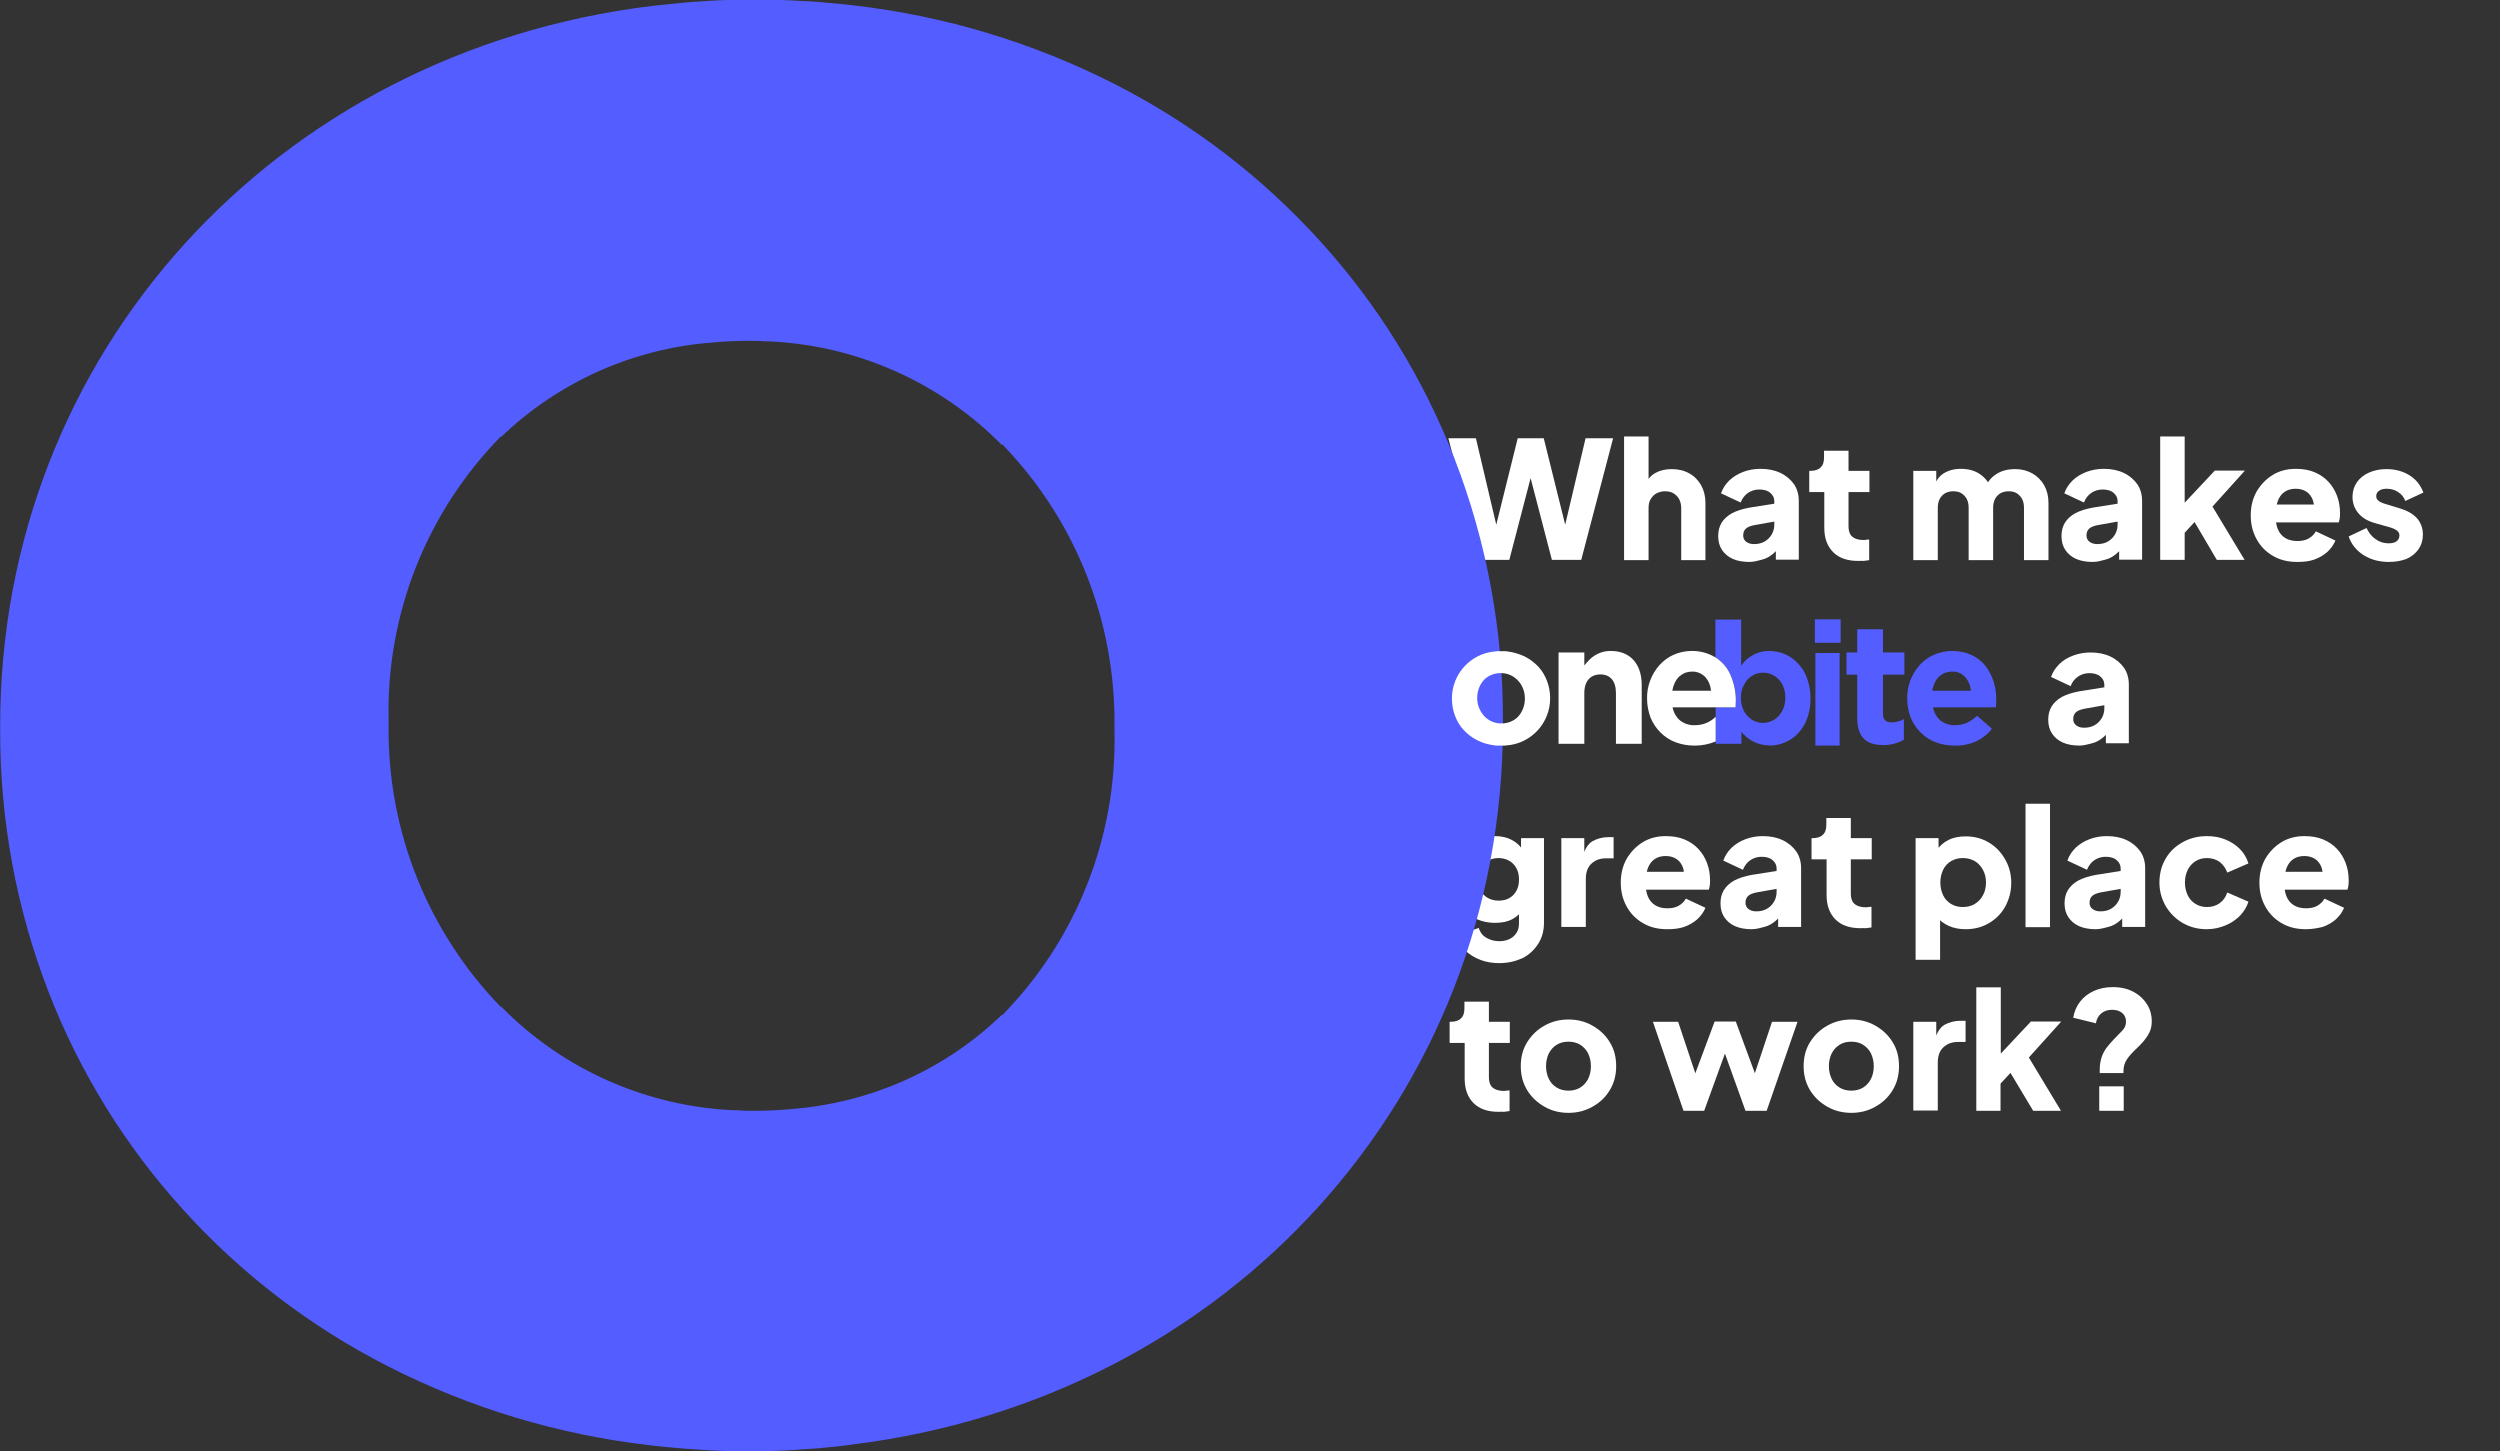 <?xml version="1.0" encoding="utf-8"?>
<!-- Generator: Adobe Illustrator 27.4.1, SVG Export Plug-In . SVG Version: 6.00 Build 0)  -->
<svg version="1.1" id="Layer_1" xmlns="http://www.w3.org/2000/svg" xmlns:xlink="http://www.w3.org/1999/xlink" x="0px" y="0px"
	 viewBox="0 0 980.2 569.1" style="enable-background:new 0 0 980.2 569.1;" xml:space="preserve">
<rect x="0" y="0" width="980.2" height="569.1" fill="#333333" stroke="none"/>
<style type="text/css">
	.st0{enable-background:new    ;}
	.st1{fill:#FFFFFF;}
	.st2{fill:#545DFF;}
</style>
<g id="Group_6" transform="translate(470.169 -654.175)">
	<g id="Group_5">
		<g class="st0">
			<path class="st1" d="M110.2,873.7L97.7,826h10.8l9.4,39.9H115l9.9-39.9h10.2l9.9,39.9h-2.9l9.4-39.9h10.8l-12.5,47.7h-11.5
				l-10-38.4h3.3l-10,38.4H110.2z"/>
			<path class="st1" d="M166.6,873.7v-48.4h9.6v20.4l-1.2-1.5c0.8-2.1,2.1-3.6,3.9-4.6c1.8-1,3.9-1.5,6.4-1.5c2.6,0,5,0.6,6.9,1.7
				c2,1.1,3.5,2.7,4.6,4.6c1.1,2,1.7,4.3,1.7,6.9v22.5H189v-20.4c0-1.4-0.3-2.5-0.8-3.5c-0.5-1-1.3-1.7-2.2-2.3
				c-1-0.6-2.1-0.8-3.4-0.8c-1.2,0-2.3,0.3-3.3,0.8c-1,0.6-1.7,1.3-2.3,2.3s-0.8,2.2-0.8,3.5v20.4H166.6z"/>
			<path class="st1" d="M215.7,874.5c-2.5,0-4.7-0.4-6.5-1.2c-1.8-0.8-3.2-2-4.2-3.5c-1-1.5-1.5-3.3-1.5-5.4c0-2,0.4-3.7,1.3-5.2
				s2.3-2.8,4.1-3.8c1.9-1,4.2-1.7,6.9-2.2l10.7-1.7v7l-9,1.6c-1.4,0.3-2.4,0.7-3.1,1.3c-0.7,0.6-1.1,1.5-1.1,2.7
				c0,1.1,0.4,1.9,1.2,2.5c0.8,0.6,1.8,0.9,3,0.9c1.6,0,3-0.3,4.2-1c1.2-0.7,2.1-1.6,2.8-2.8c0.7-1.2,1-2.5,1-3.9v-9.1
				c0-1.3-0.5-2.4-1.6-3.3c-1-0.9-2.5-1.3-4.3-1.3c-1.7,0-3.2,0.5-4.5,1.4c-1.3,0.9-2.2,2.2-2.8,3.7l-7.7-3.6c0.7-2,1.8-3.6,3.3-5.1
				c1.5-1.4,3.3-2.5,5.4-3.3c2.1-0.8,4.4-1.2,6.8-1.2c2.9,0,5.5,0.5,7.8,1.6c2.3,1.1,4,2.6,5.3,4.4c1.3,1.9,1.9,4.1,1.9,6.6v23h-9
				v-5.6l2.2-0.4c-1,1.5-2.2,2.8-3.4,3.8c-1.2,1-2.6,1.8-4.2,2.2S217.6,874.5,215.7,874.5z"/>
			<path class="st1" d="M258.4,874.1c-4.2,0-7.5-1.1-9.8-3.4c-2.3-2.3-3.5-5.5-3.5-9.6v-14h-5.9v-8.3h0.3c1.8,0,3.2-0.4,4.1-1.3
				c1-0.9,1.4-2.2,1.4-4v-2.6h9.6v7.9h8.2v8.3h-8.2v13.4c0,1.2,0.2,2.2,0.6,3c0.4,0.8,1.1,1.4,2,1.8c0.9,0.4,2,0.6,3.3,0.6
				c0.3,0,0.6,0,1-0.1c0.4,0,0.8-0.1,1.2-0.1v8.1c-0.6,0.1-1.4,0.2-2.2,0.3C259.9,874,259.1,874.1,258.4,874.1z"/>
			<path class="st1" d="M280,873.7v-34.9h9v8.5l-1-1.4c0.5-2.7,1.8-4.7,3.7-6c2-1.3,4.3-1.9,7-1.9c2.9,0,5.5,0.7,7.6,2.2
				s3.6,3.4,4.1,5.9l-2.8,0.3c1.2-2.9,2.8-5,4.9-6.3c2.1-1.4,4.6-2,7.5-2c2.5,0,4.7,0.6,6.7,1.7c1.9,1.1,3.5,2.7,4.6,4.6
				c1.1,2,1.7,4.3,1.7,6.9v22.5h-9.6v-20.4c0-1.4-0.2-2.5-0.7-3.5c-0.5-1-1.2-1.7-2.1-2.3c-0.9-0.6-2-0.8-3.3-0.8
				c-1.2,0-2.3,0.3-3.2,0.8c-0.9,0.6-1.6,1.3-2.1,2.3c-0.5,1-0.7,2.2-0.7,3.5v20.4h-9.6v-20.4c0-1.4-0.2-2.5-0.7-3.5
				c-0.5-1-1.2-1.7-2.1-2.3c-0.9-0.6-2-0.8-3.3-0.8c-1.2,0-2.3,0.3-3.2,0.8c-0.9,0.6-1.6,1.3-2.1,2.3s-0.7,2.2-0.7,3.5v20.4H280z"/>
			<path class="st1" d="M350.3,874.5c-2.5,0-4.7-0.4-6.5-1.2c-1.8-0.8-3.2-2-4.2-3.5c-1-1.5-1.5-3.3-1.5-5.4c0-2,0.4-3.7,1.3-5.2
				s2.3-2.8,4.1-3.8c1.9-1,4.2-1.7,6.9-2.2l10.7-1.7v7l-9,1.6c-1.4,0.3-2.4,0.7-3.1,1.3c-0.7,0.6-1.1,1.5-1.1,2.7
				c0,1.1,0.4,1.9,1.2,2.5c0.8,0.6,1.8,0.9,3,0.9c1.6,0,3-0.3,4.2-1c1.2-0.7,2.1-1.6,2.8-2.8c0.7-1.2,1-2.5,1-3.9v-9.1
				c0-1.3-0.5-2.4-1.6-3.3c-1-0.9-2.5-1.3-4.3-1.3c-1.7,0-3.2,0.5-4.5,1.4c-1.3,0.9-2.2,2.2-2.8,3.7l-7.7-3.6c0.7-2,1.8-3.6,3.3-5.1
				c1.5-1.4,3.3-2.5,5.4-3.3c2.1-0.8,4.4-1.2,6.8-1.2c2.9,0,5.5,0.5,7.8,1.6c2.3,1.1,4,2.6,5.3,4.4c1.3,1.9,1.9,4.1,1.9,6.6v23h-9
				v-5.6l2.2-0.4c-1,1.5-2.2,2.8-3.4,3.8c-1.2,1-2.6,1.8-4.2,2.2S352.2,874.5,350.3,874.5z"/>
			<path class="st1" d="M376.8,873.7v-48.4h9.6v31l-3.6-1.2l15.4-16.4h11.8l-12.7,14.1l12.6,20.9h-10.9L388.6,856l5.6-1.4
				l-10.7,11.6l2.9-5.6v13.1H376.8z"/>
			<path class="st1" d="M430.5,874.5c-3.7,0-6.9-0.8-9.7-2.5c-2.7-1.6-4.8-3.8-6.3-6.6c-1.5-2.8-2.2-5.8-2.2-9.2
				c0-3.5,0.8-6.6,2.3-9.3c1.6-2.7,3.7-4.9,6.3-6.5c2.6-1.6,5.6-2.4,9-2.4c2.8,0,5.2,0.4,7.4,1.3c2.1,0.9,3.9,2.1,5.4,3.7
				c1.5,1.6,2.6,3.4,3.4,5.5c0.8,2.1,1.2,4.3,1.2,6.8c0,0.7,0,1.4-0.1,2c-0.1,0.7-0.2,1.2-0.4,1.7h-26.2v-7h20.7l-4.5,3.3
				c0.4-1.8,0.4-3.5-0.1-4.9c-0.5-1.4-1.3-2.6-2.5-3.4c-1.2-0.8-2.6-1.2-4.3-1.2c-1.7,0-3.1,0.4-4.3,1.2c-1.2,0.8-2.1,2-2.7,3.6
				c-0.6,1.6-0.8,3.5-0.7,5.8c-0.2,2,0.1,3.7,0.7,5.2c0.6,1.5,1.6,2.7,2.9,3.5s2.9,1.2,4.8,1.2c1.7,0,3.2-0.3,4.4-1
				c1.2-0.7,2.2-1.6,2.8-2.8l7.7,3.6c-0.7,1.7-1.8,3.2-3.2,4.5c-1.5,1.3-3.2,2.3-5.2,3S432.9,874.5,430.5,874.5z"/>
			<path class="st1" d="M466.5,874.5c-3.8,0-7.2-0.9-10-2.7c-2.8-1.8-4.8-4.3-5.8-7.3l7-3.3c0.9,1.9,2.1,3.4,3.6,4.4
				c1.5,1.1,3.2,1.6,5.1,1.6c1.4,0,2.4-0.3,3.1-0.8c0.7-0.6,1.1-1.3,1.1-2.3c0-0.5-0.1-0.9-0.4-1.3c-0.3-0.4-0.6-0.7-1.2-1
				c-0.5-0.3-1.2-0.6-1.9-0.8l-6-1.7c-2.9-0.8-5.1-2.1-6.6-3.9c-1.5-1.8-2.3-4-2.3-6.4c0-2.2,0.6-4.1,1.7-5.7
				c1.1-1.6,2.7-2.9,4.7-3.8c2-0.9,4.3-1.4,6.9-1.4c3.4,0,6.4,0.8,9,2.4c2.6,1.6,4.4,3.9,5.5,6.8l-7.1,3.3c-0.5-1.4-1.4-2.6-2.8-3.5
				c-1.3-0.9-2.9-1.3-4.6-1.3c-1.2,0-2.2,0.3-2.9,0.8c-0.7,0.5-1.1,1.2-1.1,2.1c0,0.5,0.1,0.9,0.4,1.3c0.3,0.4,0.7,0.7,1.2,1
				c0.6,0.3,1.3,0.6,2.1,0.8l5.6,1.7c2.9,0.9,5.1,2.1,6.7,3.9c1.5,1.7,2.3,3.9,2.3,6.4c0,2.2-0.6,4.1-1.7,5.7
				c-1.1,1.6-2.7,2.9-4.7,3.8C471.6,874,469.2,874.5,466.5,874.5z"/>
		</g>
		<g class="st0">
			<path class="st1" d="M345.1,946.5c-2.5,0-4.7-0.4-6.5-1.2c-1.8-0.8-3.2-2-4.2-3.5s-1.5-3.3-1.5-5.4c0-2,0.4-3.7,1.3-5.2
				s2.3-2.8,4.1-3.8c1.9-1,4.2-1.7,6.9-2.2l10.7-1.7v7l-9,1.6c-1.4,0.3-2.4,0.7-3.1,1.3c-0.7,0.6-1.1,1.5-1.1,2.7
				c0,1.1,0.4,1.9,1.2,2.5c0.8,0.6,1.8,0.9,3,0.9c1.6,0,3-0.3,4.2-1c1.2-0.7,2.1-1.6,2.8-2.8c0.7-1.2,1-2.5,1-3.9v-9.1
				c0-1.3-0.5-2.4-1.6-3.3c-1-0.9-2.5-1.3-4.3-1.3c-1.7,0-3.2,0.5-4.5,1.4c-1.3,0.9-2.3,2.2-2.8,3.7l-7.7-3.6c0.7-2,1.8-3.6,3.3-5.1
				s3.3-2.5,5.4-3.3c2.1-0.8,4.4-1.2,6.8-1.2c2.9,0,5.5,0.5,7.8,1.6c2.3,1.1,4,2.6,5.3,4.4c1.3,1.9,1.9,4.1,1.9,6.6v23h-9v-5.6
				l2.2-0.4c-1,1.5-2.2,2.8-3.4,3.8c-1.2,1-2.6,1.8-4.2,2.2S346.9,946.5,345.1,946.5z"/>
		</g>
		<g class="st0">
			<path class="st1" d="M117.7,1031.8c-2.7,0-5.2-0.4-7.5-1.3c-2.3-0.9-4.3-2.1-5.9-3.7c-1.6-1.6-2.8-3.5-3.6-5.7l8.9-3.1
				c0.5,1.6,1.4,2.9,2.9,3.8c1.5,0.9,3.2,1.4,5.2,1.4c1.6,0,2.9-0.3,4.1-0.9c1.2-0.6,2-1.4,2.7-2.5s0.9-2.4,0.9-3.9v-8l1.9,2.3
				c-1.2,2-2.7,3.4-4.6,4.4c-1.9,1-4.1,1.4-6.6,1.4c-3.2,0-6.1-0.7-8.7-2.2c-2.6-1.5-4.6-3.5-6-6.1c-1.5-2.6-2.2-5.5-2.2-8.8
				c0-3.3,0.7-6.2,2.2-8.7c1.4-2.5,3.4-4.5,6-6c2.5-1.5,5.4-2.2,8.6-2.2c2.5,0,4.7,0.5,6.6,1.5c1.9,1,3.5,2.5,4.8,4.6l-1.2,2.3v-7.6
				h9v33.1c0,3.1-0.7,5.8-2.2,8.2c-1.5,2.4-3.5,4.3-6.1,5.7C124,1031.1,121,1031.8,117.7,1031.8z M117.4,1007.3c1.6,0,3-0.3,4.2-1
				c1.2-0.7,2.1-1.6,2.8-2.9c0.7-1.2,1-2.7,1-4.4c0-1.7-0.3-3.1-1-4.4c-0.7-1.3-1.6-2.2-2.8-2.9c-1.2-0.7-2.6-1.1-4.2-1.1
				c-1.6,0-3.1,0.4-4.3,1.1c-1.3,0.7-2.2,1.7-2.9,2.9c-0.7,1.3-1.1,2.7-1.1,4.4c0,1.6,0.4,3.1,1.1,4.3c0.7,1.2,1.7,2.2,2.9,2.9
				C114.3,1006.9,115.7,1007.3,117.4,1007.3z"/>
			<path class="st1" d="M142,1017.7v-34.9h9v8.4l-0.6-1.2c0.8-2.9,2-4.9,3.8-6c1.8-1,3.9-1.6,6.3-1.6h2v8.3h-3
				c-2.3,0-4.2,0.7-5.7,2.1c-1.5,1.4-2.2,3.4-2.2,6v18.8H142z"/>
			<path class="st1" d="M183.5,1018.5c-3.7,0-6.9-0.8-9.7-2.5c-2.7-1.6-4.8-3.8-6.3-6.6c-1.5-2.8-2.2-5.8-2.2-9.2
				c0-3.5,0.8-6.6,2.3-9.3c1.6-2.7,3.7-4.9,6.3-6.5c2.6-1.6,5.6-2.4,9-2.4c2.8,0,5.2,0.4,7.4,1.3c2.1,0.9,3.9,2.1,5.4,3.7
				c1.5,1.6,2.6,3.4,3.4,5.5c0.8,2.1,1.2,4.3,1.2,6.8c0,0.7,0,1.4-0.1,2c-0.1,0.7-0.2,1.2-0.4,1.7h-26.2v-7h20.7l-4.5,3.3
				c0.4-1.8,0.4-3.5-0.1-4.9c-0.5-1.4-1.3-2.6-2.5-3.4c-1.2-0.8-2.6-1.2-4.3-1.2c-1.7,0-3.1,0.4-4.3,1.2c-1.2,0.8-2.1,2-2.7,3.6
				c-0.6,1.6-0.8,3.5-0.7,5.8c-0.2,2,0.1,3.7,0.7,5.2c0.6,1.5,1.6,2.7,2.9,3.5s2.9,1.2,4.8,1.2c1.7,0,3.2-0.3,4.4-1
				c1.2-0.7,2.2-1.6,2.8-2.8l7.7,3.6c-0.7,1.7-1.8,3.2-3.2,4.5c-1.5,1.3-3.2,2.3-5.2,3S185.9,1018.5,183.5,1018.5z"/>
			<path class="st1" d="M216.6,1018.5c-2.5,0-4.7-0.4-6.5-1.2c-1.8-0.8-3.2-2-4.2-3.5c-1-1.5-1.5-3.3-1.5-5.4c0-2,0.4-3.7,1.3-5.2
				s2.3-2.8,4.1-3.8c1.9-1,4.2-1.7,6.9-2.2l10.7-1.7v7l-9,1.6c-1.4,0.3-2.4,0.7-3.1,1.3c-0.7,0.6-1.1,1.5-1.1,2.7
				c0,1.1,0.4,1.9,1.2,2.5c0.8,0.6,1.8,0.9,3,0.9c1.6,0,3-0.3,4.2-1c1.2-0.7,2.1-1.6,2.8-2.8c0.7-1.2,1-2.5,1-3.9v-9.1
				c0-1.3-0.5-2.4-1.6-3.3c-1-0.9-2.5-1.3-4.3-1.3c-1.7,0-3.2,0.5-4.5,1.4c-1.3,0.9-2.2,2.2-2.8,3.7l-7.7-3.6c0.7-2,1.8-3.6,3.3-5.1
				c1.5-1.4,3.3-2.5,5.4-3.3c2.1-0.8,4.4-1.2,6.8-1.2c2.9,0,5.5,0.5,7.8,1.6c2.3,1.1,4,2.6,5.3,4.4c1.3,1.9,1.9,4.1,1.9,6.6v23h-9
				v-5.6l2.2-0.4c-1,1.5-2.2,2.8-3.4,3.8c-1.2,1-2.6,1.8-4.2,2.2S218.5,1018.5,216.6,1018.5z"/>
			<path class="st1" d="M259.3,1018.1c-4.2,0-7.5-1.1-9.8-3.4c-2.3-2.3-3.5-5.5-3.5-9.6v-14h-5.9v-8.3h0.3c1.8,0,3.2-0.4,4.1-1.3
				c1-0.9,1.4-2.2,1.4-4v-2.6h9.6v7.9h8.2v8.3h-8.2v13.4c0,1.2,0.2,2.2,0.6,3c0.4,0.8,1.1,1.4,2,1.8c0.9,0.4,2,0.6,3.3,0.6
				c0.3,0,0.6,0,1-0.1c0.4,0,0.8-0.1,1.2-0.1v8.1c-0.6,0.1-1.4,0.2-2.2,0.3C260.8,1018,260,1018.1,259.3,1018.1z"/>
			<path class="st1" d="M280.9,1030.5v-47.7h9v6.7l-0.8-1.9c1.2-1.7,2.7-3.1,4.7-4.1c2-1,4.3-1.4,6.8-1.4c3.3,0,6.3,0.8,9,2.4
				c2.7,1.6,4.8,3.8,6.4,6.6s2.4,5.8,2.4,9.2c0,3.4-0.8,6.4-2.3,9.2s-3.7,5-6.4,6.6c-2.7,1.6-5.7,2.4-9.2,2.4
				c-2.4,0-4.6-0.4-6.6-1.3c-2-0.9-3.7-2.2-4.9-3.9l1.5-2v19.2H280.9z M299.4,1009.8c1.8,0,3.4-0.4,4.7-1.2s2.4-1.9,3.2-3.4
				c0.8-1.4,1.2-3.1,1.2-5c0-1.9-0.4-3.5-1.2-5c-0.8-1.4-1.8-2.6-3.2-3.4s-2.9-1.2-4.7-1.2c-1.7,0-3.2,0.4-4.6,1.2
				c-1.3,0.8-2.4,1.9-3.1,3.4c-0.7,1.5-1.1,3.1-1.1,5c0,1.9,0.4,3.5,1.1,5c0.7,1.5,1.8,2.6,3.1,3.4
				C296.1,1009.4,297.7,1009.8,299.4,1009.8z"/>
			<path class="st1" d="M324,1017.7v-48.4h9.6v48.4H324z"/>
			<path class="st1" d="M351.5,1018.5c-2.5,0-4.7-0.4-6.5-1.2c-1.8-0.8-3.2-2-4.2-3.5c-1-1.5-1.5-3.3-1.5-5.4c0-2,0.4-3.7,1.3-5.2
				s2.3-2.8,4.1-3.8c1.9-1,4.2-1.7,6.9-2.2l10.7-1.7v7l-9,1.6c-1.4,0.3-2.4,0.7-3.1,1.3c-0.7,0.6-1.1,1.5-1.1,2.7
				c0,1.1,0.4,1.9,1.2,2.5c0.8,0.6,1.8,0.9,3,0.9c1.6,0,3-0.3,4.2-1c1.2-0.7,2.1-1.6,2.8-2.8c0.7-1.2,1-2.5,1-3.9v-9.1
				c0-1.3-0.5-2.4-1.6-3.3c-1-0.9-2.5-1.3-4.3-1.3c-1.7,0-3.2,0.5-4.5,1.4c-1.3,0.9-2.2,2.2-2.8,3.7l-7.7-3.6c0.7-2,1.8-3.6,3.3-5.1
				c1.5-1.4,3.3-2.5,5.4-3.3c2.1-0.8,4.4-1.2,6.8-1.2c2.9,0,5.5,0.5,7.8,1.6c2.3,1.1,4,2.6,5.3,4.4c1.3,1.9,1.9,4.1,1.9,6.6v23h-9
				v-5.6l2.2-0.4c-1,1.5-2.2,2.8-3.4,3.8c-1.2,1-2.6,1.8-4.2,2.2S353.3,1018.5,351.5,1018.5z"/>
			<path class="st1" d="M395.1,1018.5c-3.5,0-6.6-0.8-9.4-2.4c-2.8-1.6-5-3.8-6.7-6.6c-1.6-2.8-2.5-5.9-2.5-9.3s0.8-6.6,2.4-9.3
				c1.6-2.8,3.8-4.9,6.7-6.5c2.8-1.6,6-2.4,9.5-2.4c2.6,0,5,0.4,7.2,1.3c2.2,0.9,4.1,2.1,5.7,3.7c1.6,1.6,2.7,3.5,3.4,5.7l-8.3,3.6
				c-0.6-1.7-1.6-3.1-3-4.2c-1.4-1-3.1-1.5-5-1.5c-1.7,0-3.1,0.4-4.4,1.2c-1.3,0.8-2.3,1.9-3.1,3.4c-0.7,1.5-1.1,3.1-1.1,5
				c0,1.9,0.4,3.5,1.1,5c0.7,1.5,1.8,2.6,3.1,3.4c1.3,0.8,2.8,1.2,4.4,1.2c1.9,0,3.6-0.5,5-1.5c1.4-1,2.4-2.4,3-4.2l8.3,3.6
				c-0.6,2-1.8,3.9-3.3,5.5c-1.6,1.6-3.5,2.9-5.7,3.8S397.8,1018.5,395.1,1018.5z"/>
			<path class="st1" d="M433.9,1018.5c-3.7,0-6.9-0.8-9.7-2.5c-2.7-1.6-4.8-3.8-6.3-6.6c-1.5-2.8-2.2-5.8-2.2-9.2
				c0-3.5,0.8-6.6,2.3-9.3c1.6-2.7,3.7-4.9,6.3-6.5c2.6-1.6,5.6-2.4,9-2.4c2.8,0,5.2,0.4,7.4,1.3c2.1,0.9,3.9,2.1,5.4,3.7
				c1.5,1.6,2.6,3.4,3.4,5.5c0.8,2.1,1.2,4.3,1.2,6.8c0,0.7,0,1.4-0.1,2c-0.1,0.7-0.2,1.2-0.4,1.7h-26.2v-7h20.7l-4.5,3.3
				c0.4-1.8,0.4-3.5-0.1-4.9c-0.5-1.4-1.3-2.6-2.5-3.4c-1.2-0.8-2.6-1.2-4.3-1.2c-1.7,0-3.1,0.4-4.3,1.2c-1.2,0.8-2.1,2-2.7,3.6
				c-0.6,1.6-0.8,3.5-0.7,5.8c-0.2,2,0.1,3.7,0.7,5.2c0.6,1.5,1.6,2.7,2.9,3.5c1.3,0.8,2.9,1.2,4.8,1.2c1.7,0,3.2-0.3,4.4-1
				c1.2-0.7,2.2-1.6,2.8-2.8l7.7,3.6c-0.7,1.7-1.8,3.2-3.2,4.5c-1.5,1.3-3.2,2.3-5.2,3C438.5,1018.1,436.3,1018.5,433.9,1018.5z"/>
		</g>
		<g class="st0">
			<path class="st1" d="M117.4,1090.1c-4.2,0-7.5-1.1-9.8-3.4c-2.3-2.3-3.5-5.5-3.5-9.6v-14h-5.9v-8.3h0.3c1.8,0,3.2-0.4,4.1-1.3
				c1-0.9,1.4-2.2,1.4-4v-2.6h9.6v7.9h8.2v8.3h-8.2v13.4c0,1.2,0.2,2.2,0.6,3c0.4,0.8,1.1,1.4,2,1.8c0.9,0.4,2,0.6,3.3,0.6
				c0.3,0,0.6,0,1-0.1c0.4,0,0.8-0.1,1.2-0.1v8.1c-0.6,0.1-1.4,0.2-2.2,0.3C118.8,1090,118.1,1090.1,117.4,1090.1z"/>
			<path class="st1" d="M144.8,1090.5c-3.5,0-6.6-0.8-9.4-2.4c-2.8-1.6-5.1-3.7-6.8-6.5s-2.5-5.9-2.5-9.4c0-3.5,0.8-6.7,2.5-9.4
				s3.9-4.9,6.8-6.5c2.8-1.6,6-2.4,9.4-2.4c3.5,0,6.6,0.8,9.4,2.4c2.8,1.6,5.1,3.7,6.8,6.5c1.7,2.7,2.5,5.9,2.5,9.4
				c0,3.5-0.8,6.6-2.5,9.4c-1.7,2.8-3.9,4.9-6.8,6.5C151.4,1089.7,148.3,1090.5,144.8,1090.5z M144.8,1081.8c1.7,0,3.3-0.4,4.6-1.2
				c1.3-0.8,2.3-1.9,3.1-3.4c0.7-1.4,1.1-3.1,1.1-5c0-1.9-0.4-3.5-1.1-5c-0.7-1.4-1.8-2.6-3.1-3.4c-1.3-0.8-2.8-1.2-4.6-1.2
				c-1.8,0-3.3,0.4-4.6,1.2c-1.3,0.8-2.4,2-3.1,3.4s-1.1,3.1-1.1,5c0,1.9,0.4,3.5,1.1,5c0.7,1.5,1.8,2.6,3.1,3.4
				C141.5,1081.4,143.1,1081.8,144.8,1081.8z"/>
			<path class="st1" d="M189.9,1089.7l-12-34.9h9.9l8.4,25.2l-3.5-0.1l9.4-25.2h8.3l9.3,25.2l-3.5,0.1l8.4-25.2h10l-12.1,34.9h-8.3
				l-9.7-27h3.3l-9.8,27H189.9z"/>
			<path class="st1" d="M255.7,1090.5c-3.5,0-6.6-0.8-9.4-2.4c-2.8-1.6-5.1-3.7-6.8-6.5s-2.5-5.9-2.5-9.4c0-3.5,0.8-6.7,2.5-9.4
				s3.9-4.9,6.8-6.5c2.8-1.6,6-2.4,9.4-2.4c3.5,0,6.6,0.8,9.4,2.4c2.8,1.6,5.1,3.7,6.8,6.5c1.7,2.7,2.5,5.9,2.5,9.4
				c0,3.5-0.8,6.6-2.5,9.4c-1.7,2.8-3.9,4.9-6.8,6.5C262.3,1089.7,259.2,1090.5,255.7,1090.5z M255.7,1081.8c1.7,0,3.3-0.4,4.6-1.2
				c1.3-0.8,2.3-1.9,3.1-3.4c0.7-1.4,1.1-3.1,1.1-5c0-1.9-0.4-3.5-1.1-5c-0.7-1.4-1.8-2.6-3.1-3.4c-1.3-0.8-2.8-1.2-4.6-1.2
				c-1.8,0-3.3,0.4-4.6,1.2c-1.3,0.8-2.4,2-3.1,3.4s-1.1,3.1-1.1,5c0,1.9,0.4,3.5,1.1,5c0.7,1.5,1.8,2.6,3.1,3.4
				C252.4,1081.4,254,1081.8,255.7,1081.8z"/>
			<path class="st1" d="M280,1089.7v-34.9h9v8.4l-0.6-1.2c0.8-2.9,2-4.9,3.8-6c1.8-1,3.9-1.6,6.3-1.6h2v8.3h-3
				c-2.3,0-4.2,0.7-5.7,2.1c-1.5,1.4-2.2,3.4-2.2,6v18.8H280z"/>
			<path class="st1" d="M304.7,1089.7v-48.4h9.6v31l-3.6-1.2l15.4-16.4H338l-12.7,14.1l12.6,20.9h-10.9l-10.6-17.7l5.6-1.4
				l-10.7,11.6l2.9-5.6v13.1H304.7z"/>
			<path class="st1" d="M353.1,1075v-1.5c0-1.9,0.3-3.5,0.8-5c0.5-1.4,1.2-2.7,2.1-3.8c0.9-1.1,1.7-2.1,2.6-3
				c1.2-1.2,2.3-2.4,3.3-3.4c1-1,1.5-2.2,1.5-3.5c0-0.9-0.2-1.7-0.6-2.4c-0.4-0.7-1.1-1.3-1.9-1.7c-0.8-0.4-1.9-0.6-3.1-0.6
				c-1.6,0-3,0.5-4.1,1.4s-1.9,2.3-2.1,3.9l-8.9-2.2c0.4-2.4,1.3-4.5,2.7-6.3c1.4-1.8,3.2-3.2,5.4-4.2c2.2-1,4.7-1.5,7.4-1.5
				c3.3,0,6.1,0.7,8.4,2c2.3,1.3,4,3,5.2,5c1.2,2,1.7,4.2,1.7,6.4c0,1.6-0.3,3.1-0.9,4.3c-0.6,1.3-1.4,2.4-2.3,3.5
				c-0.9,1-1.9,2.1-2.9,3c-1.3,1.2-2.5,2.5-3.5,3.9c-1,1.4-1.5,3-1.5,4.8v0.8H353.1z M352.9,1089.7v-9.6h9.6v9.6H352.9z"/>
		</g>
		<path id="Exclusion_1" class="st2" d="M-174.6,1223.2h-3.7c-4.6,0-8.6-0.1-12.1-0.3c-1.7-0.1-3.5-0.2-5-0.3
			c-0.8-0.1-1.6-0.1-2.5-0.2c-2-0.1-3.8-0.2-5.7-0.4c-3.5-0.3-7-0.6-9.6-0.9l-2.4-0.3c-35.7-4.1-70.4-14.6-102.4-30.9
			c-30.4-15.5-57.7-36.3-80.5-61.6c-22.7-25-40.5-53.9-52.7-85.4c-12.6-32.6-19-67.4-18.9-102.3v-2c0-145.3,107.5-264,255.6-282.1
			l2.9-0.3c2.6-0.3,5.6-0.6,9.6-1c1.9-0.2,3.8-0.3,5.7-0.4l0.1,0c2.7-0.2,5.2-0.4,7.6-0.5c4.8-0.2,8.6-0.3,12.2-0.3h3.7
			c4.7,0,8.5,0.1,12.1,0.3c1.8,0.1,3.6,0.2,5.4,0.3l0.2,0c0.6,0,1.3,0.1,1.9,0.1l0.1,0h0.1c1.8,0.1,3.7,0.2,5.5,0.4
			c3.1,0.3,6.2,0.6,9.5,0.9l2.5,0.3c35.7,4.1,70.4,14.6,102.4,30.9c30.4,15.5,57.6,36.3,80.5,61.6c22.7,25,40.5,53.9,52.7,85.4
			c12.6,32.6,19,67.3,18.9,102.3v2c0,145.3-107.5,264-255.6,282.1l-2.9,0.4c-3.1,0.3-6.4,0.7-9.6,1c-1.8,0.1-3.6,0.3-5.9,0.4
			c-0.8,0-1.6,0.1-2.5,0.2c-1.9,0.1-3.5,0.2-5.2,0.3C-167.3,1223.1-171.1,1223.2-174.6,1223.2z M-273.7,1048.8L-273.7,1048.8
			c24.3,24.8,57.2,39.3,91.8,40.7h1.4c2,0.2,4,0.2,5.9,0.2c4.8,0,9.8-0.2,14.7-0.7h0.1c31-2.4,60.2-15.4,82.5-37v0.3
			c29.2-29.7,45.1-70,44.1-111.6v-2c0.4-41.2-15.4-80.9-44.1-110.4v0.4c-24.3-24.7-57.2-39.3-91.9-40.7h-1.4
			c-1.9-0.2-3.9-0.2-5.9-0.2c-4.8,0-9.7,0.2-14.6,0.7h-0.1c-31,2.4-60.1,15.5-82.5,37v-0.3c-29.2,29.7-45.1,69.9-44.1,111.5v2
			c-0.5,41.2,15.4,80.9,44.1,110.4L-273.7,1048.8L-273.7,1048.8z"/>
	</g>
	<g id="Group_3" transform="translate(8.01 -1056.796)">
		<path id="Path_22-path" class="st2" d="M233.4,1963h10.1v-9.2h-10.1V1963z"/>
		<path id="Path_19" class="st1" d="M132.9,1966.8h10.1v5.1c2.3-3,5.3-5.7,10.4-5.7c7.6,0,12.1,5.1,12.1,13.3v23.1h-10.1v-19.9
			c0-4.8-2.3-7.3-6.1-7.3s-6.3,2.5-6.3,7.3v19.9h-10.1V1966.8z"/>
		<path id="Exclusion_3" class="st2" d="M215.4,2003.2c-4.2,0-8.2-2-10.8-5.3v4.7h-10.1v-14.3h7.8c0.1-0.9,0.1-1.8,0.1-2.7
			c0-3.4-0.6-6.7-2-9.8c-1.2-2.9-3.3-5.4-6-7.1v-14.8h10.1v18.1c2.4-3.6,6.5-5.8,10.8-5.8h0.2c4.2,0,8.3,1.7,11.2,4.8
			c1.6,1.7,2.8,3.6,3.6,5.8c0.9,2.5,1.4,5.2,1.4,7.9v0.1c0,5.6-1.7,10.3-4.9,13.7c-2.9,3.1-7,4.8-11.2,4.8L215.4,2003.2z
			 M213.1,1974.7c-2.3,0-4.5,1-6.1,2.7c-0.8,0.9-1.4,2-1.9,3.1c-0.5,1.3-0.7,2.7-0.7,4v0.1c0,1.4,0.2,2.7,0.7,4
			c0.4,1.1,1,2.2,1.9,3.1c1.5,1.7,3.7,2.7,6.1,2.7c2.3,0,4.5-1,6.1-2.7c0.8-0.9,1.5-2,1.9-3.1c0.5-1.3,0.7-2.7,0.7-4.1v-0.1
			c0-1.4-0.2-2.7-0.7-4c-0.4-1.2-1.1-2.2-1.9-3.1C217.6,1975.7,215.4,1974.7,213.1,1974.7z"/>
		<path id="Exclusion_2" class="st1" d="M186.5,2003.3h-0.3c-2.5,0-5-0.4-7.4-1.3c-2.2-0.8-4.2-2.1-5.9-3.8c-1.7-1.7-3-3.6-3.9-5.8
			c-0.9-2.4-1.4-4.9-1.4-7.5v-0.1c-0.1-4.8,1.7-9.5,4.9-13.1c1.6-1.7,3.4-3.1,5.5-4c2.2-1,4.7-1.5,7.1-1.5c0.1,0,0.3,0,0.4,0
			c3.1,0,6.2,0.9,8.9,2.5h0c2.7,1.7,4.8,4.2,6,7.1c1.3,3.1,2,6.4,2,9.8c0,0.8-0.1,1.7-0.1,2.7h-24.7c0.4,2,1.4,3.9,3,5.2
			c1.6,1.2,3.6,1.9,5.7,1.8h0.2c3,0,5.9-1.2,8-3.3v9.7C192,2002.7,189.3,2003.3,186.5,2003.3z M185.2,1974.3c-1,0-1.9,0.2-2.8,0.5
			c-0.8,0.4-1.6,0.9-2.3,1.5c-1.4,1.5-2.3,3.5-2.6,5.5h15.2c-0.2-2-1-4-2.4-5.5C189,1975,187.1,1974.2,185.2,1974.3z"/>
		<path id="Path_22-path-2" class="st2" d="M233.6,2003.3h9.5V1967h-9.5V2003.3z"/>
		<path id="Path_23" class="st2" d="M250,1992.4v-16.9h-4.2v-8.7h4.2v-9.1h10.1v9.1h8.4v8.7h-8.4v15.2c0,2.3,1,3.5,3.2,3.5
			c1.7,0,3.5-0.4,5-1.3v8.1c-2.4,1.4-5.2,2.1-8,2.1C254.2,2003.1,250,2000.7,250,1992.4"/>
		<path id="Exclusion_4" class="st2" d="M288.2,2003.3c-2.5,0-5-0.4-7.4-1.3c-2.2-0.8-4.2-2.1-5.9-3.8c-1.7-1.7-3-3.6-3.9-5.8
			c-0.9-2.4-1.4-4.9-1.4-7.5v-0.1c-0.1-4.8,1.7-9.5,4.9-13.1c1.6-1.7,3.4-3.1,5.6-4c2.2-1,4.7-1.5,7.1-1.5c2.7,0,5.3,0.5,7.7,1.6
			c2.1,1,4,2.5,5.4,4.3c1.4,1.8,2.5,3.9,3.2,6.2c0.7,2.4,1.1,4.8,1,7.3c0,0.8-0.1,1.8-0.1,2.7h-24.7c0.4,2,1.4,3.9,3,5.2
			c1.6,1.2,3.6,1.9,5.7,1.8c1.6,0,3.1-0.3,4.5-0.9c1.5-0.7,2.9-1.6,4.1-2.8l5.8,5.1c-1.6,2.1-3.7,3.7-6.1,4.9
			C294,2002.8,291.1,2003.4,288.2,2003.3z M287.2,1974.3c-1,0-1.9,0.2-2.9,0.5c-0.8,0.4-1.6,0.9-2.3,1.5c-1.4,1.5-2.3,3.5-2.6,5.5
			h15.2c-0.2-2-1-4-2.4-5.5C291,1975,289.1,1974.2,287.2,1974.3z"/>
		<path id="Exclusion_1-2" class="st1" d="M110.4,2003.3h-0.2c-0.3,0-0.6,0-0.8,0c-0.1,0-0.2,0-0.3,0l-0.2,0c-0.1,0-0.3,0-0.4,0
			c-0.2,0-0.5,0-0.6-0.1l-0.2,0c-2.3-0.3-4.6-0.9-6.7-2c-2-1-3.8-2.4-5.3-4c-1.5-1.6-2.6-3.5-3.4-5.6c-0.8-2.1-1.2-4.4-1.2-6.7v-0.1
			c0-9.5,7.2-17.5,16.7-18.4l0.2,0c0.2,0,0.4,0,0.6-0.1c0.1,0,0.3,0,0.4,0h0c0.2,0,0.3,0,0.5,0c0.3,0,0.6,0,0.8,0h0.2
			c0.3,0,0.6,0,0.8,0c0.1,0,0.2,0,0.4,0h0l0.1,0h0c0.1,0,0.2,0,0.4,0c0.2,0,0.4,0,0.6,0.1l0.2,0c2.3,0.3,4.6,1,6.7,2
			c2,1,3.8,2.4,5.3,4c1.5,1.6,2.6,3.5,3.4,5.6c0.8,2.1,1.2,4.4,1.2,6.7v0.1c0,9.5-7.2,17.5-16.7,18.4l-0.2,0c-0.2,0-0.4,0-0.6,0.1
			c-0.1,0-0.2,0-0.4,0l-0.2,0c-0.1,0-0.2,0-0.3,0C110.9,2003.3,110.6,2003.3,110.4,2003.3z M103.9,1991.9L103.9,1991.9
			c1.6,1.6,3.7,2.6,6,2.7h0.1c0.1,0,0.3,0,0.4,0c0.3,0,0.6,0,1,0h0c2-0.2,3.9-1,5.4-2.4v0c1.9-1.9,2.9-4.6,2.9-7.3v-0.1
			c0-2.7-1-5.3-2.9-7.2v0c-1.6-1.6-3.7-2.6-6-2.7h-0.1c-0.1,0-0.3,0-0.4,0c-0.3,0-0.6,0-1,0h0c-2,0.2-3.9,1-5.4,2.4v0
			c-1.9,1.9-2.9,4.6-2.9,7.3v0.1C101,1987.4,102.1,1990,103.9,1991.9L103.9,1991.9L103.9,1991.9z"/>
	</g>
</g>
</svg>
